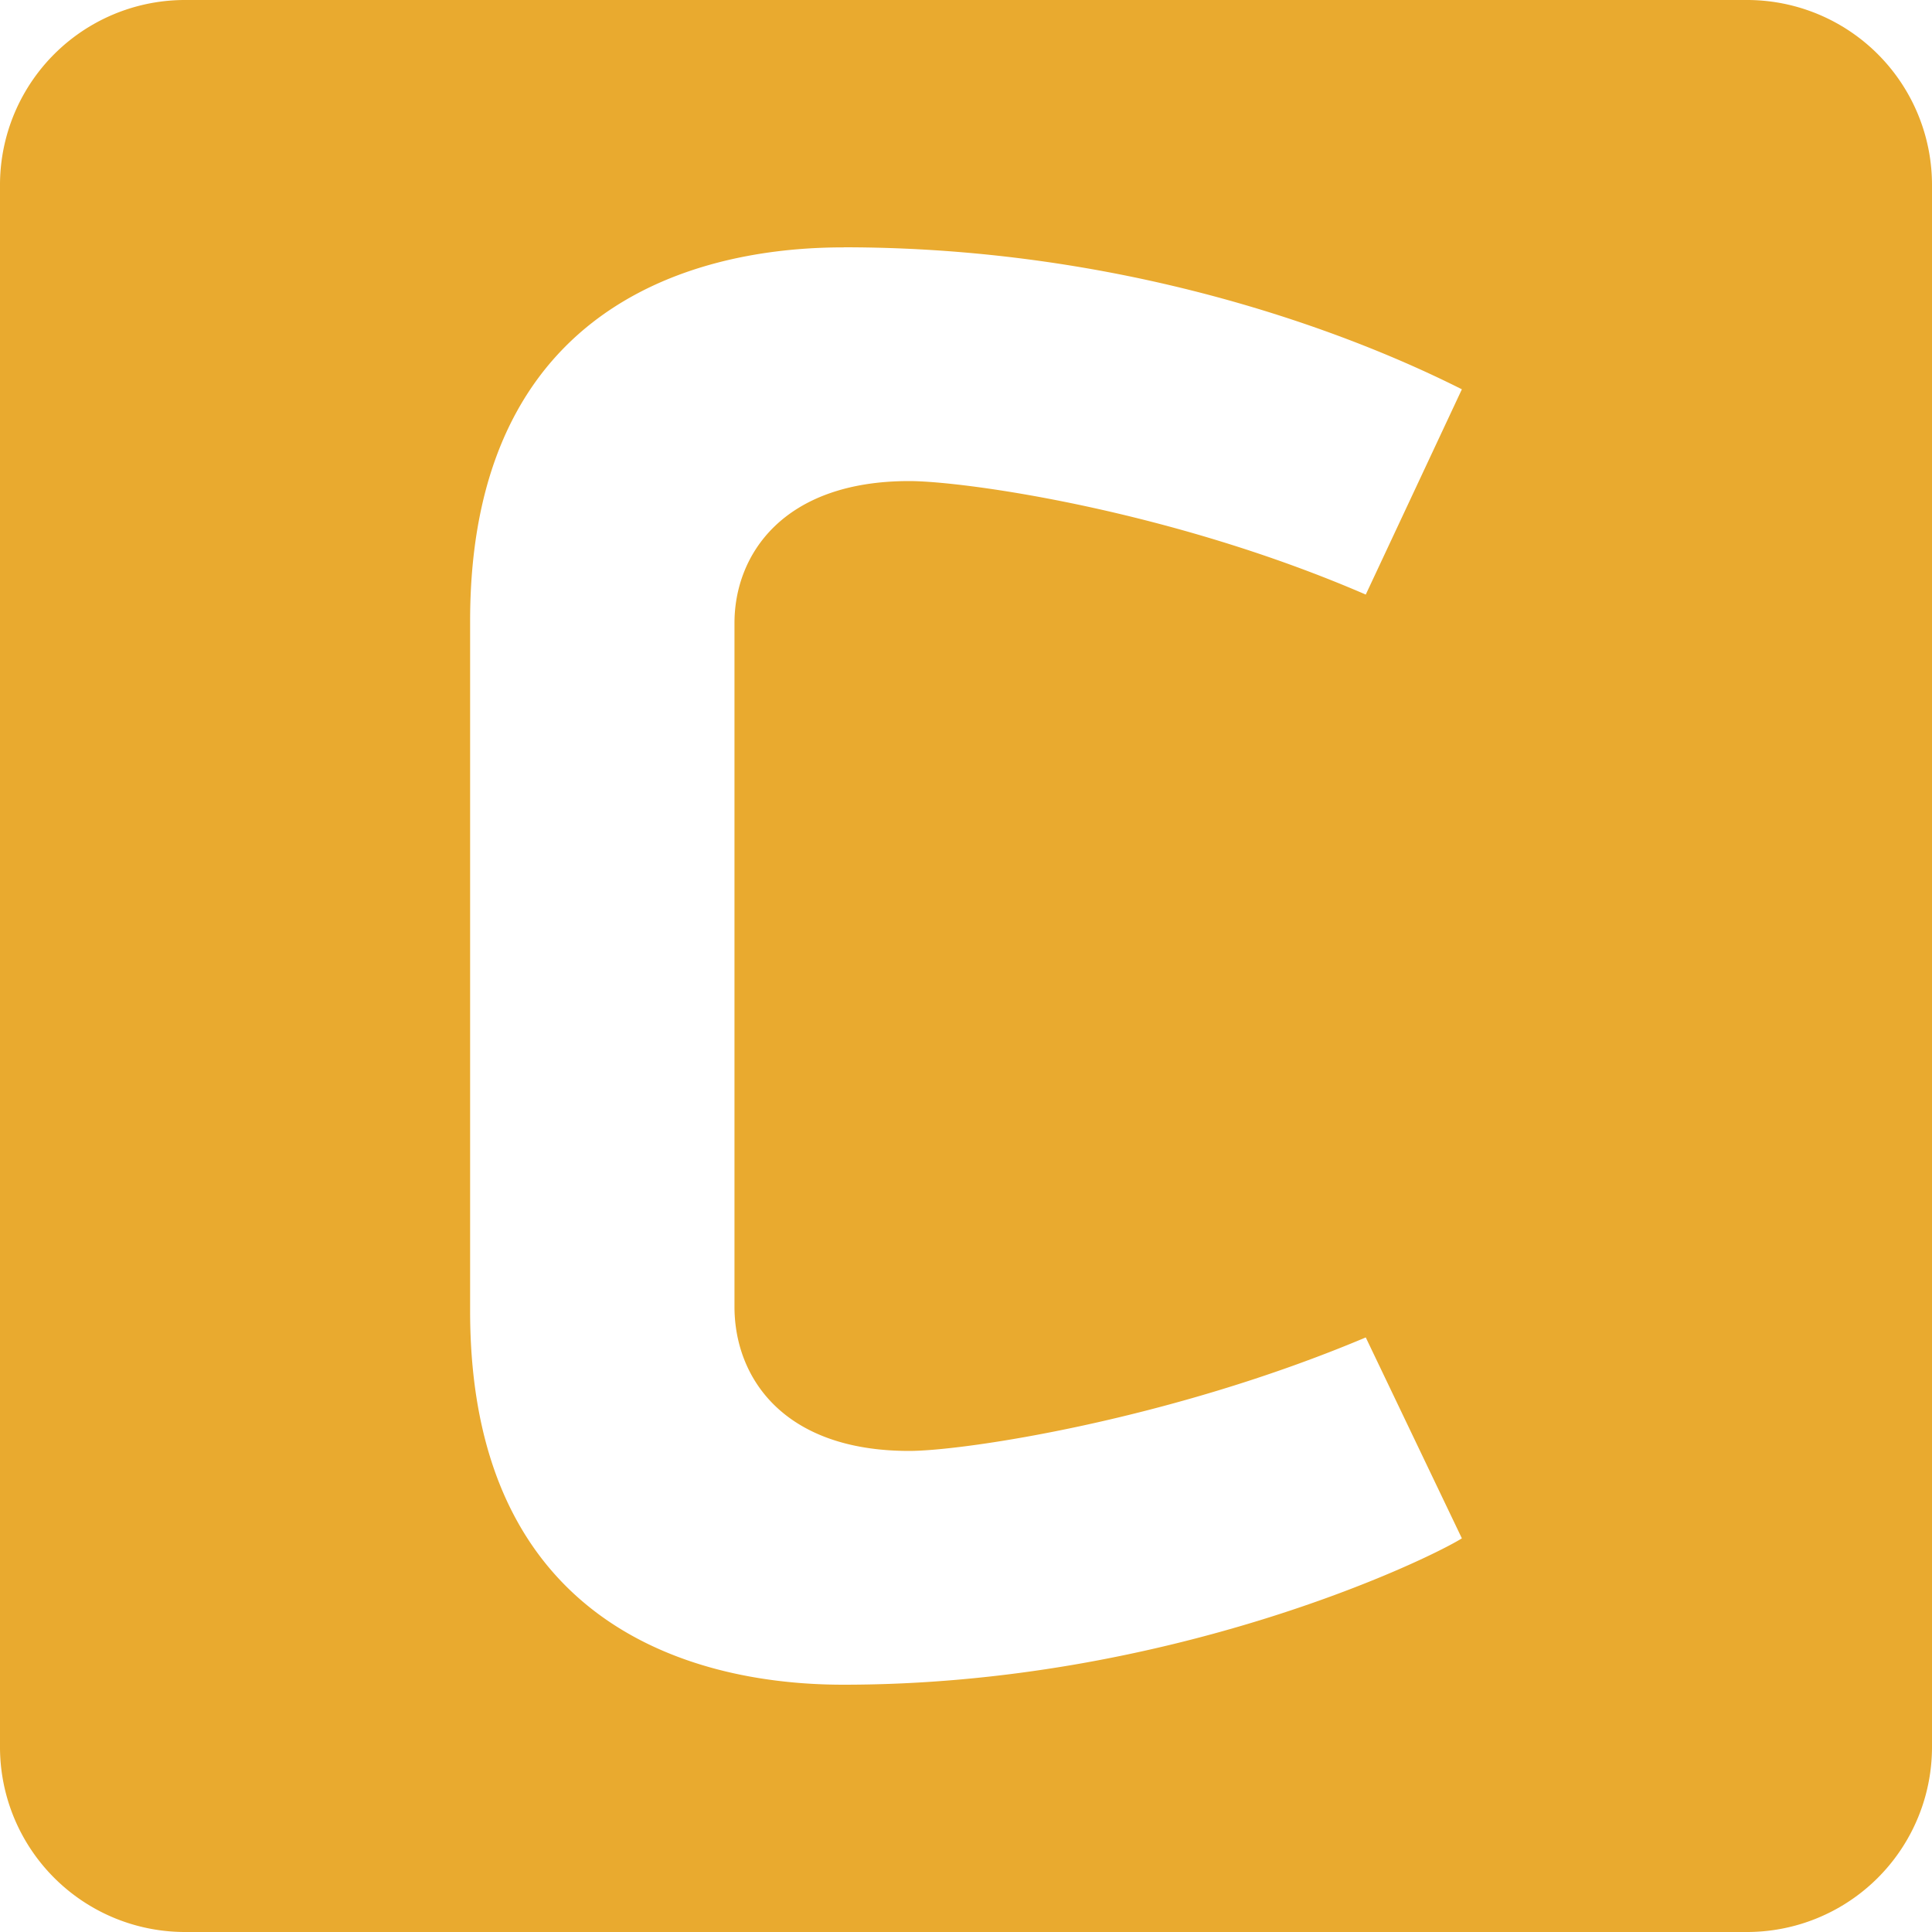 <svg role="img" width="32px" height="32px" viewBox="0 0 24 24" xmlns="http://www.w3.org/2000/svg"><title>Celery</title><path fill="#e9aa2f" d="M2.303 0A2.298 2.298 0 0 0 0 2.303v19.394A2.298 2.298 0 0 0 2.303 24h19.394A2.298 2.298 0 0 0 24 21.697V2.303A2.298 2.298 0 0 0 21.697 0zm8.177 3.072c4.098 0 7.028 1.438 7.68 1.764l-1.194 2.55c-2.442-1.057-4.993-1.41-5.672-1.41-1.574 0-2.17.922-2.17 1.763v8.494c0 .869.596 1.791 2.17 1.791.679 0 3.23-.38 5.672-1.41l1.194 2.496c-.435.271-3.637 1.818-7.68 1.818-1.112 0-4.64-.244-4.64-4.64V7.713c0-4.397 3.528-4.64 4.64-4.64z"/></svg>